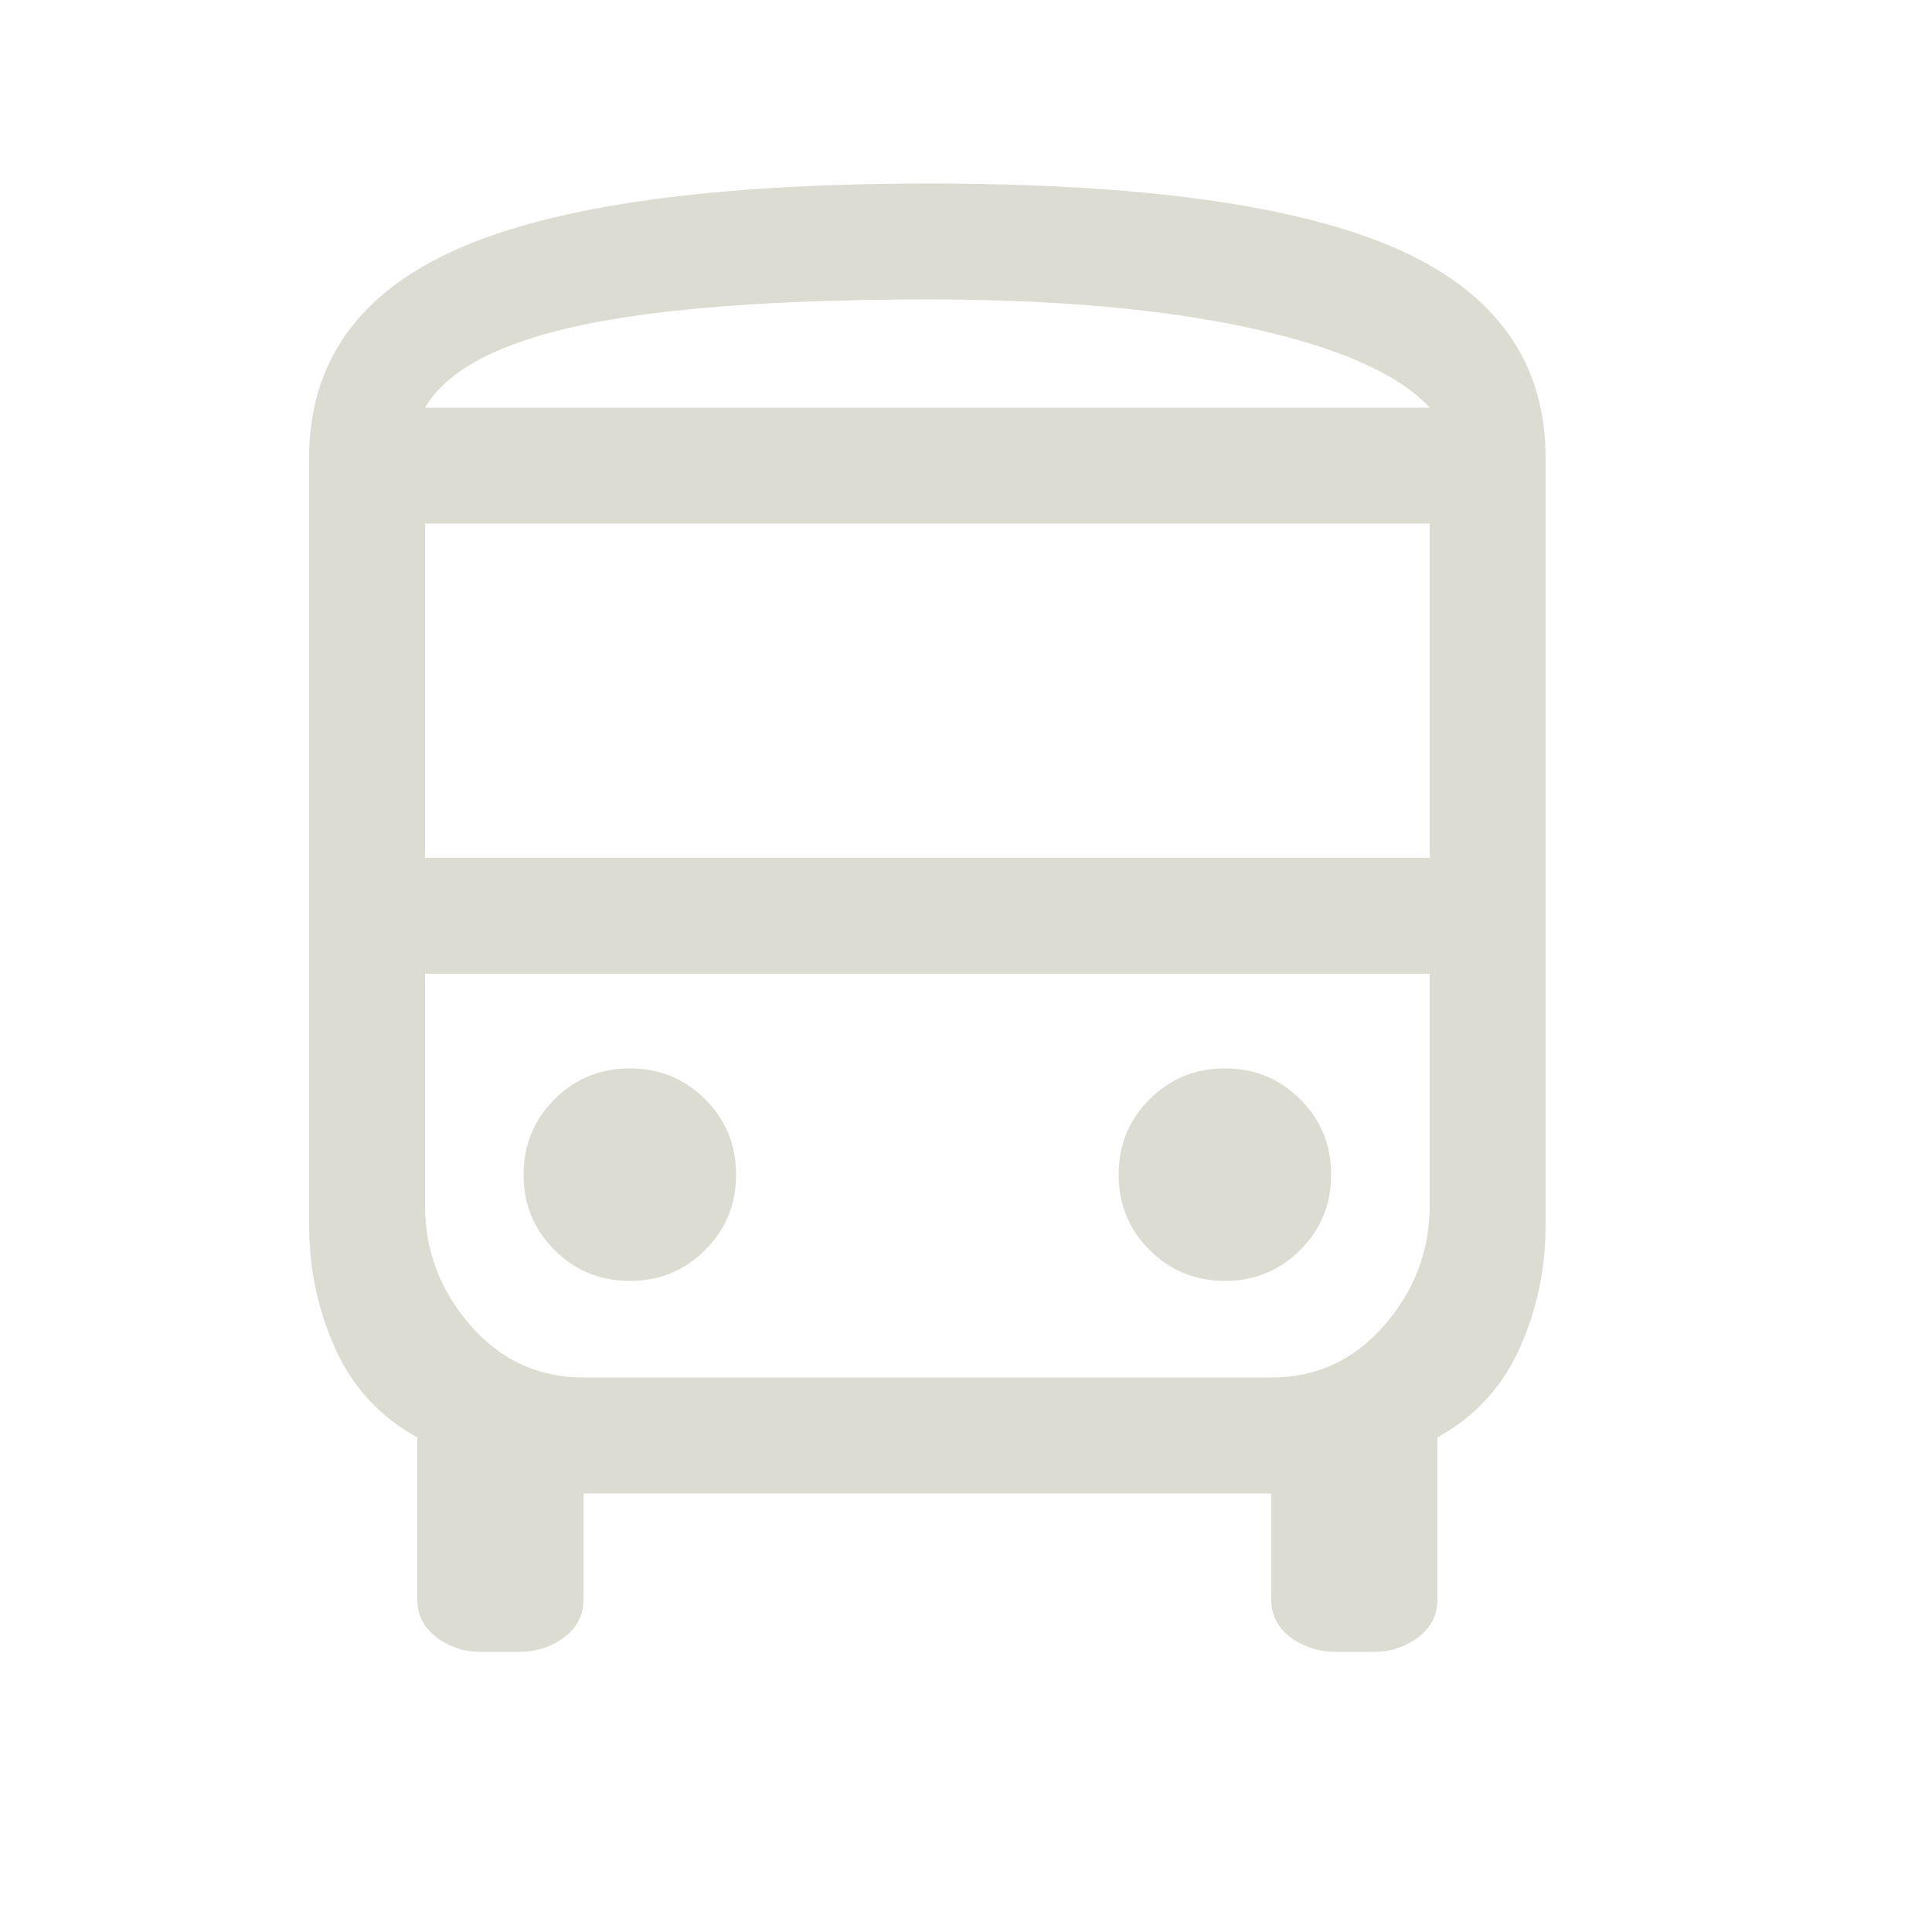 <svg width="24" height="24" viewBox="0 0 24 24" fill="none" xmlns="http://www.w3.org/2000/svg">
<mask id="mask0_363_1888" style="mask-type:alpha" maskUnits="userSpaceOnUse" x="0" y="0" width="24" height="24">
<rect y="0.36" width="23.04" height="23.04" fill="#D9D9D9"/>
</mask>
<g mask="url(#mask0_363_1888)">
<path d="M5.976 20.52C5.768 20.52 5.584 20.46 5.424 20.34C5.264 20.22 5.184 20.064 5.184 19.872V17.856C4.72 17.6 4.38 17.232 4.164 16.752C3.948 16.272 3.84 15.76 3.84 15.216V5.688C3.84 4.504 4.452 3.64 5.676 3.096C6.9 2.552 8.856 2.28 11.544 2.28C14.2 2.28 16.14 2.552 17.364 3.096C18.588 3.64 19.2 4.504 19.2 5.688V15.216C19.2 15.76 19.092 16.272 18.876 16.752C18.66 17.232 18.32 17.6 17.856 17.856V19.872C17.856 20.064 17.776 20.22 17.616 20.34C17.456 20.46 17.272 20.52 17.064 20.52H16.608C16.384 20.52 16.192 20.46 16.032 20.34C15.872 20.22 15.792 20.064 15.792 19.872V18.552H7.248V19.872C7.248 20.064 7.168 20.22 7.008 20.34C6.848 20.46 6.656 20.52 6.432 20.52H5.976ZM5.28 10.656H17.76V6.504H5.28V10.656ZM7.824 15.912C8.192 15.912 8.504 15.784 8.76 15.528C9.016 15.272 9.144 14.96 9.144 14.592C9.144 14.224 9.016 13.912 8.76 13.656C8.504 13.4 8.192 13.272 7.824 13.272C7.456 13.272 7.144 13.4 6.888 13.656C6.632 13.912 6.504 14.224 6.504 14.592C6.504 14.96 6.632 15.272 6.888 15.528C7.144 15.784 7.456 15.912 7.824 15.912ZM15.216 15.912C15.584 15.912 15.896 15.784 16.152 15.528C16.408 15.272 16.536 14.96 16.536 14.592C16.536 14.224 16.408 13.912 16.152 13.656C15.896 13.4 15.584 13.272 15.216 13.272C14.848 13.272 14.536 13.4 14.28 13.656C14.024 13.912 13.896 14.224 13.896 14.592C13.896 14.96 14.024 15.272 14.28 15.528C14.536 15.784 14.848 15.912 15.216 15.912ZM5.28 5.064H17.76C17.376 4.648 16.64 4.32 15.552 4.08C14.464 3.84 13.128 3.72 11.544 3.72C9.656 3.72 8.208 3.828 7.2 4.044C6.192 4.26 5.552 4.6 5.28 5.064ZM7.248 17.112H15.792C16.352 17.112 16.82 16.896 17.196 16.464C17.572 16.032 17.76 15.536 17.76 14.976V12.096H5.28V14.976C5.28 15.536 5.468 16.032 5.844 16.464C6.22 16.896 6.688 17.112 7.248 17.112Z" fill="#D9D9CF" fill-opacity="0.937"/>
</g>
</svg>
